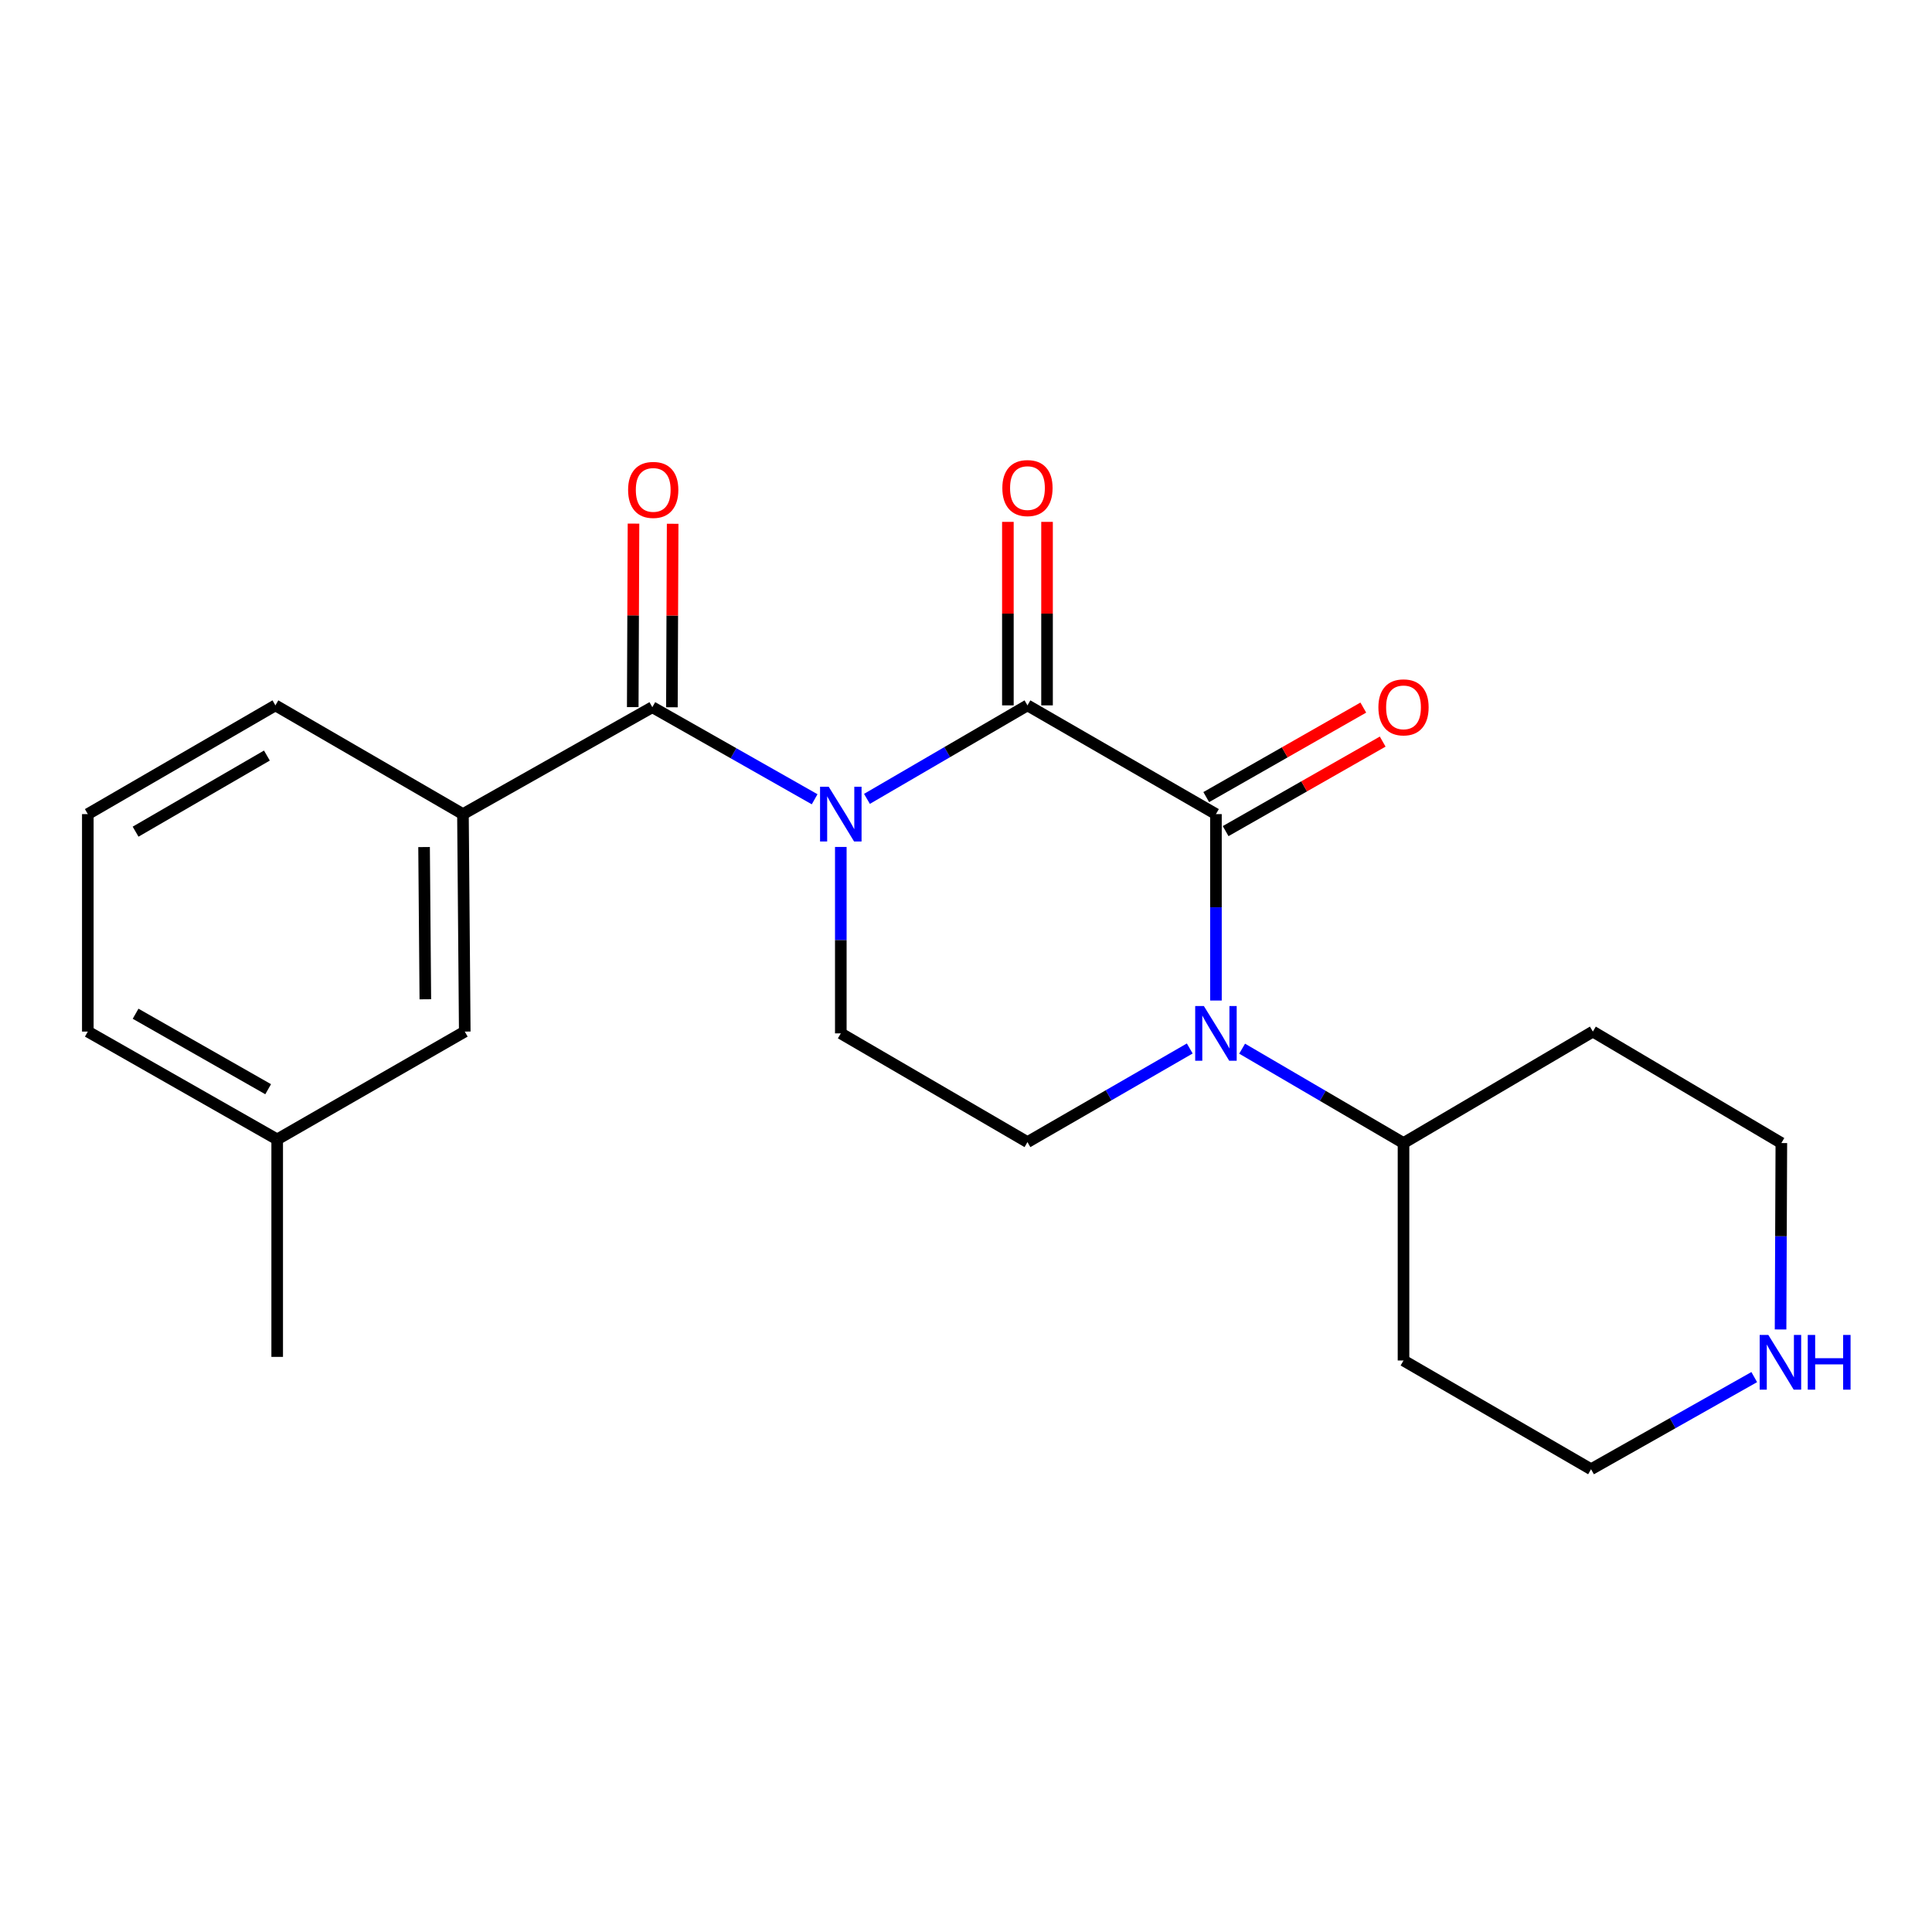 <?xml version='1.0' encoding='iso-8859-1'?>
<svg version='1.1' baseProfile='full'
              xmlns='http://www.w3.org/2000/svg'
                      xmlns:rdkit='http://www.rdkit.org/xml'
                      xmlns:xlink='http://www.w3.org/1999/xlink'
                  xml:space='preserve'
width='1000px' height='1000px' viewBox='0 0 1000 1000'>
<!-- END OF HEADER -->
<rect style='opacity:1.0;fill:#FFFFFF;stroke:none' width='1000' height='1000' x='0' y='0'> </rect>
<path class='bond-0' d='M 448.736,413.496 L 490.274,389.297' style='fill:none;fill-rule:evenodd;stroke:#0000FF;stroke-width:6px;stroke-linecap:butt;stroke-linejoin:miter;stroke-opacity:1' />
<path class='bond-0' d='M 490.274,389.297 L 531.812,365.098' style='fill:none;fill-rule:evenodd;stroke:#000000;stroke-width:6px;stroke-linecap:butt;stroke-linejoin:miter;stroke-opacity:1' />
<path class='bond-3' d='M 421.657,413.699 L 379.65,389.871' style='fill:none;fill-rule:evenodd;stroke:#0000FF;stroke-width:6px;stroke-linecap:butt;stroke-linejoin:miter;stroke-opacity:1' />
<path class='bond-3' d='M 379.65,389.871 L 337.643,366.044' style='fill:none;fill-rule:evenodd;stroke:#000000;stroke-width:6px;stroke-linecap:butt;stroke-linejoin:miter;stroke-opacity:1' />
<path class='bond-4' d='M 435.2,438.378 L 435.2,486.624' style='fill:none;fill-rule:evenodd;stroke:#0000FF;stroke-width:6px;stroke-linecap:butt;stroke-linejoin:miter;stroke-opacity:1' />
<path class='bond-4' d='M 435.2,486.624 L 435.2,534.87' style='fill:none;fill-rule:evenodd;stroke:#000000;stroke-width:6px;stroke-linecap:butt;stroke-linejoin:miter;stroke-opacity:1' />
<path class='bond-1' d='M 531.812,365.098 L 629.37,421.381' style='fill:none;fill-rule:evenodd;stroke:#000000;stroke-width:6px;stroke-linecap:butt;stroke-linejoin:miter;stroke-opacity:1' />
<path class='bond-7' d='M 541.945,365.098 L 541.945,317.608' style='fill:none;fill-rule:evenodd;stroke:#000000;stroke-width:6px;stroke-linecap:butt;stroke-linejoin:miter;stroke-opacity:1' />
<path class='bond-7' d='M 541.945,317.608 L 541.945,270.118' style='fill:none;fill-rule:evenodd;stroke:#FF0000;stroke-width:6px;stroke-linecap:butt;stroke-linejoin:miter;stroke-opacity:1' />
<path class='bond-7' d='M 521.679,365.098 L 521.679,317.608' style='fill:none;fill-rule:evenodd;stroke:#000000;stroke-width:6px;stroke-linecap:butt;stroke-linejoin:miter;stroke-opacity:1' />
<path class='bond-7' d='M 521.679,317.608 L 521.679,270.118' style='fill:none;fill-rule:evenodd;stroke:#FF0000;stroke-width:6px;stroke-linecap:butt;stroke-linejoin:miter;stroke-opacity:1' />
<path class='bond-8' d='M 634.388,430.184 L 675.033,407.017' style='fill:none;fill-rule:evenodd;stroke:#000000;stroke-width:6px;stroke-linecap:butt;stroke-linejoin:miter;stroke-opacity:1' />
<path class='bond-8' d='M 675.033,407.017 L 715.679,383.849' style='fill:none;fill-rule:evenodd;stroke:#FF0000;stroke-width:6px;stroke-linecap:butt;stroke-linejoin:miter;stroke-opacity:1' />
<path class='bond-8' d='M 624.352,412.578 L 664.997,389.41' style='fill:none;fill-rule:evenodd;stroke:#000000;stroke-width:6px;stroke-linecap:butt;stroke-linejoin:miter;stroke-opacity:1' />
<path class='bond-8' d='M 664.997,389.41 L 705.643,366.243' style='fill:none;fill-rule:evenodd;stroke:#FF0000;stroke-width:6px;stroke-linecap:butt;stroke-linejoin:miter;stroke-opacity:1' />
<path class='bond-22' d='M 629.37,421.381 L 629.37,469.627' style='fill:none;fill-rule:evenodd;stroke:#000000;stroke-width:6px;stroke-linecap:butt;stroke-linejoin:miter;stroke-opacity:1' />
<path class='bond-22' d='M 629.37,469.627 L 629.37,517.872' style='fill:none;fill-rule:evenodd;stroke:#0000FF;stroke-width:6px;stroke-linecap:butt;stroke-linejoin:miter;stroke-opacity:1' />
<path class='bond-2' d='M 615.814,542.69 L 573.813,566.921' style='fill:none;fill-rule:evenodd;stroke:#0000FF;stroke-width:6px;stroke-linecap:butt;stroke-linejoin:miter;stroke-opacity:1' />
<path class='bond-2' d='M 573.813,566.921 L 531.812,591.152' style='fill:none;fill-rule:evenodd;stroke:#000000;stroke-width:6px;stroke-linecap:butt;stroke-linejoin:miter;stroke-opacity:1' />
<path class='bond-9' d='M 642.921,542.794 L 684.688,567.215' style='fill:none;fill-rule:evenodd;stroke:#0000FF;stroke-width:6px;stroke-linecap:butt;stroke-linejoin:miter;stroke-opacity:1' />
<path class='bond-9' d='M 684.688,567.215 L 726.454,591.637' style='fill:none;fill-rule:evenodd;stroke:#000000;stroke-width:6px;stroke-linecap:butt;stroke-linejoin:miter;stroke-opacity:1' />
<path class='bond-5' d='M 337.643,366.044 L 239.624,421.381' style='fill:none;fill-rule:evenodd;stroke:#000000;stroke-width:6px;stroke-linecap:butt;stroke-linejoin:miter;stroke-opacity:1' />
<path class='bond-10' d='M 347.776,366.086 L 347.971,318.595' style='fill:none;fill-rule:evenodd;stroke:#000000;stroke-width:6px;stroke-linecap:butt;stroke-linejoin:miter;stroke-opacity:1' />
<path class='bond-10' d='M 347.971,318.595 L 348.165,271.105' style='fill:none;fill-rule:evenodd;stroke:#FF0000;stroke-width:6px;stroke-linecap:butt;stroke-linejoin:miter;stroke-opacity:1' />
<path class='bond-10' d='M 327.51,366.002 L 327.705,318.512' style='fill:none;fill-rule:evenodd;stroke:#000000;stroke-width:6px;stroke-linecap:butt;stroke-linejoin:miter;stroke-opacity:1' />
<path class='bond-10' d='M 327.705,318.512 L 327.9,271.022' style='fill:none;fill-rule:evenodd;stroke:#FF0000;stroke-width:6px;stroke-linecap:butt;stroke-linejoin:miter;stroke-opacity:1' />
<path class='bond-6' d='M 435.2,534.87 L 531.812,591.152' style='fill:none;fill-rule:evenodd;stroke:#000000;stroke-width:6px;stroke-linecap:butt;stroke-linejoin:miter;stroke-opacity:1' />
<path class='bond-11' d='M 239.624,421.381 L 240.558,533.946' style='fill:none;fill-rule:evenodd;stroke:#000000;stroke-width:6px;stroke-linecap:butt;stroke-linejoin:miter;stroke-opacity:1' />
<path class='bond-11' d='M 219.499,438.434 L 220.153,517.23' style='fill:none;fill-rule:evenodd;stroke:#000000;stroke-width:6px;stroke-linecap:butt;stroke-linejoin:miter;stroke-opacity:1' />
<path class='bond-16' d='M 239.624,421.381 L 142.55,365.098' style='fill:none;fill-rule:evenodd;stroke:#000000;stroke-width:6px;stroke-linecap:butt;stroke-linejoin:miter;stroke-opacity:1' />
<path class='bond-14' d='M 726.454,591.637 L 824.462,533.946' style='fill:none;fill-rule:evenodd;stroke:#000000;stroke-width:6px;stroke-linecap:butt;stroke-linejoin:miter;stroke-opacity:1' />
<path class='bond-15' d='M 726.454,591.637 L 726.454,704.191' style='fill:none;fill-rule:evenodd;stroke:#000000;stroke-width:6px;stroke-linecap:butt;stroke-linejoin:miter;stroke-opacity:1' />
<path class='bond-13' d='M 240.558,533.946 L 143.474,589.756' style='fill:none;fill-rule:evenodd;stroke:#000000;stroke-width:6px;stroke-linecap:butt;stroke-linejoin:miter;stroke-opacity:1' />
<path class='bond-12' d='M 907.993,712.779 L 865.76,736.626' style='fill:none;fill-rule:evenodd;stroke:#0000FF;stroke-width:6px;stroke-linecap:butt;stroke-linejoin:miter;stroke-opacity:1' />
<path class='bond-12' d='M 865.76,736.626 L 823.528,760.474' style='fill:none;fill-rule:evenodd;stroke:#000000;stroke-width:6px;stroke-linecap:butt;stroke-linejoin:miter;stroke-opacity:1' />
<path class='bond-24' d='M 921.618,688.128 L 921.819,639.882' style='fill:none;fill-rule:evenodd;stroke:#0000FF;stroke-width:6px;stroke-linecap:butt;stroke-linejoin:miter;stroke-opacity:1' />
<path class='bond-24' d='M 921.819,639.882 L 922.02,591.637' style='fill:none;fill-rule:evenodd;stroke:#000000;stroke-width:6px;stroke-linecap:butt;stroke-linejoin:miter;stroke-opacity:1' />
<path class='bond-21' d='M 143.474,589.756 L 143.474,702.322' style='fill:none;fill-rule:evenodd;stroke:#000000;stroke-width:6px;stroke-linecap:butt;stroke-linejoin:miter;stroke-opacity:1' />
<path class='bond-23' d='M 143.474,589.756 L 45.455,533.946' style='fill:none;fill-rule:evenodd;stroke:#000000;stroke-width:6px;stroke-linecap:butt;stroke-linejoin:miter;stroke-opacity:1' />
<path class='bond-23' d='M 138.798,563.774 L 70.185,524.707' style='fill:none;fill-rule:evenodd;stroke:#000000;stroke-width:6px;stroke-linecap:butt;stroke-linejoin:miter;stroke-opacity:1' />
<path class='bond-17' d='M 824.462,533.946 L 922.02,591.637' style='fill:none;fill-rule:evenodd;stroke:#000000;stroke-width:6px;stroke-linecap:butt;stroke-linejoin:miter;stroke-opacity:1' />
<path class='bond-18' d='M 726.454,704.191 L 823.528,760.474' style='fill:none;fill-rule:evenodd;stroke:#000000;stroke-width:6px;stroke-linecap:butt;stroke-linejoin:miter;stroke-opacity:1' />
<path class='bond-19' d='M 142.55,365.098 L 45.455,421.381' style='fill:none;fill-rule:evenodd;stroke:#000000;stroke-width:6px;stroke-linecap:butt;stroke-linejoin:miter;stroke-opacity:1' />
<path class='bond-19' d='M 138.149,391.074 L 70.182,430.472' style='fill:none;fill-rule:evenodd;stroke:#000000;stroke-width:6px;stroke-linecap:butt;stroke-linejoin:miter;stroke-opacity:1' />
<path class='bond-20' d='M 45.455,421.381 L 45.455,533.946' style='fill:none;fill-rule:evenodd;stroke:#000000;stroke-width:6px;stroke-linecap:butt;stroke-linejoin:miter;stroke-opacity:1' />
<path  class='atom-0' d='M 428.94 407.221
L 438.22 422.221
Q 439.14 423.701, 440.62 426.381
Q 442.1 429.061, 442.18 429.221
L 442.18 407.221
L 445.94 407.221
L 445.94 435.541
L 442.06 435.541
L 432.1 419.141
Q 430.94 417.221, 429.7 415.021
Q 428.5 412.821, 428.14 412.141
L 428.14 435.541
L 424.46 435.541
L 424.46 407.221
L 428.94 407.221
' fill='#0000FF'/>
<path  class='atom-3' d='M 623.11 520.71
L 632.39 535.71
Q 633.31 537.19, 634.79 539.87
Q 636.27 542.55, 636.35 542.71
L 636.35 520.71
L 640.11 520.71
L 640.11 549.03
L 636.23 549.03
L 626.27 532.63
Q 625.11 530.71, 623.87 528.51
Q 622.67 526.31, 622.31 525.63
L 622.31 549.03
L 618.63 549.03
L 618.63 520.71
L 623.11 520.71
' fill='#0000FF'/>
<path  class='atom-8' d='M 518.812 252.624
Q 518.812 245.824, 522.172 242.024
Q 525.532 238.224, 531.812 238.224
Q 538.092 238.224, 541.452 242.024
Q 544.812 245.824, 544.812 252.624
Q 544.812 259.504, 541.412 263.424
Q 538.012 267.304, 531.812 267.304
Q 525.572 267.304, 522.172 263.424
Q 518.812 259.544, 518.812 252.624
M 531.812 264.104
Q 536.132 264.104, 538.452 261.224
Q 540.812 258.304, 540.812 252.624
Q 540.812 247.064, 538.452 244.264
Q 536.132 241.424, 531.812 241.424
Q 527.492 241.424, 525.132 244.224
Q 522.812 247.024, 522.812 252.624
Q 522.812 258.344, 525.132 261.224
Q 527.492 264.104, 531.812 264.104
' fill='#FF0000'/>
<path  class='atom-9' d='M 713.454 366.124
Q 713.454 359.324, 716.814 355.524
Q 720.174 351.724, 726.454 351.724
Q 732.734 351.724, 736.094 355.524
Q 739.454 359.324, 739.454 366.124
Q 739.454 373.004, 736.054 376.924
Q 732.654 380.804, 726.454 380.804
Q 720.214 380.804, 716.814 376.924
Q 713.454 373.044, 713.454 366.124
M 726.454 377.604
Q 730.774 377.604, 733.094 374.724
Q 735.454 371.804, 735.454 366.124
Q 735.454 360.564, 733.094 357.764
Q 730.774 354.924, 726.454 354.924
Q 722.134 354.924, 719.774 357.724
Q 717.454 360.524, 717.454 366.124
Q 717.454 371.844, 719.774 374.724
Q 722.134 377.604, 726.454 377.604
' fill='#FF0000'/>
<path  class='atom-11' d='M 325.105 253.57
Q 325.105 246.77, 328.465 242.97
Q 331.825 239.17, 338.105 239.17
Q 344.385 239.17, 347.745 242.97
Q 351.105 246.77, 351.105 253.57
Q 351.105 260.45, 347.705 264.37
Q 344.305 268.25, 338.105 268.25
Q 331.865 268.25, 328.465 264.37
Q 325.105 260.49, 325.105 253.57
M 338.105 265.05
Q 342.425 265.05, 344.745 262.17
Q 347.105 259.25, 347.105 253.57
Q 347.105 248.01, 344.745 245.21
Q 342.425 242.37, 338.105 242.37
Q 333.785 242.37, 331.425 245.17
Q 329.105 247.97, 329.105 253.57
Q 329.105 259.29, 331.425 262.17
Q 333.785 265.05, 338.105 265.05
' fill='#FF0000'/>
<path  class='atom-13' d='M 915.287 690.965
L 924.567 705.965
Q 925.487 707.445, 926.967 710.125
Q 928.447 712.805, 928.527 712.965
L 928.527 690.965
L 932.287 690.965
L 932.287 719.285
L 928.407 719.285
L 918.447 702.885
Q 917.287 700.965, 916.047 698.765
Q 914.847 696.565, 914.487 695.885
L 914.487 719.285
L 910.807 719.285
L 910.807 690.965
L 915.287 690.965
' fill='#0000FF'/>
<path  class='atom-13' d='M 935.687 690.965
L 939.527 690.965
L 939.527 703.005
L 954.007 703.005
L 954.007 690.965
L 957.847 690.965
L 957.847 719.285
L 954.007 719.285
L 954.007 706.205
L 939.527 706.205
L 939.527 719.285
L 935.687 719.285
L 935.687 690.965
' fill='#0000FF'/>
</svg>
